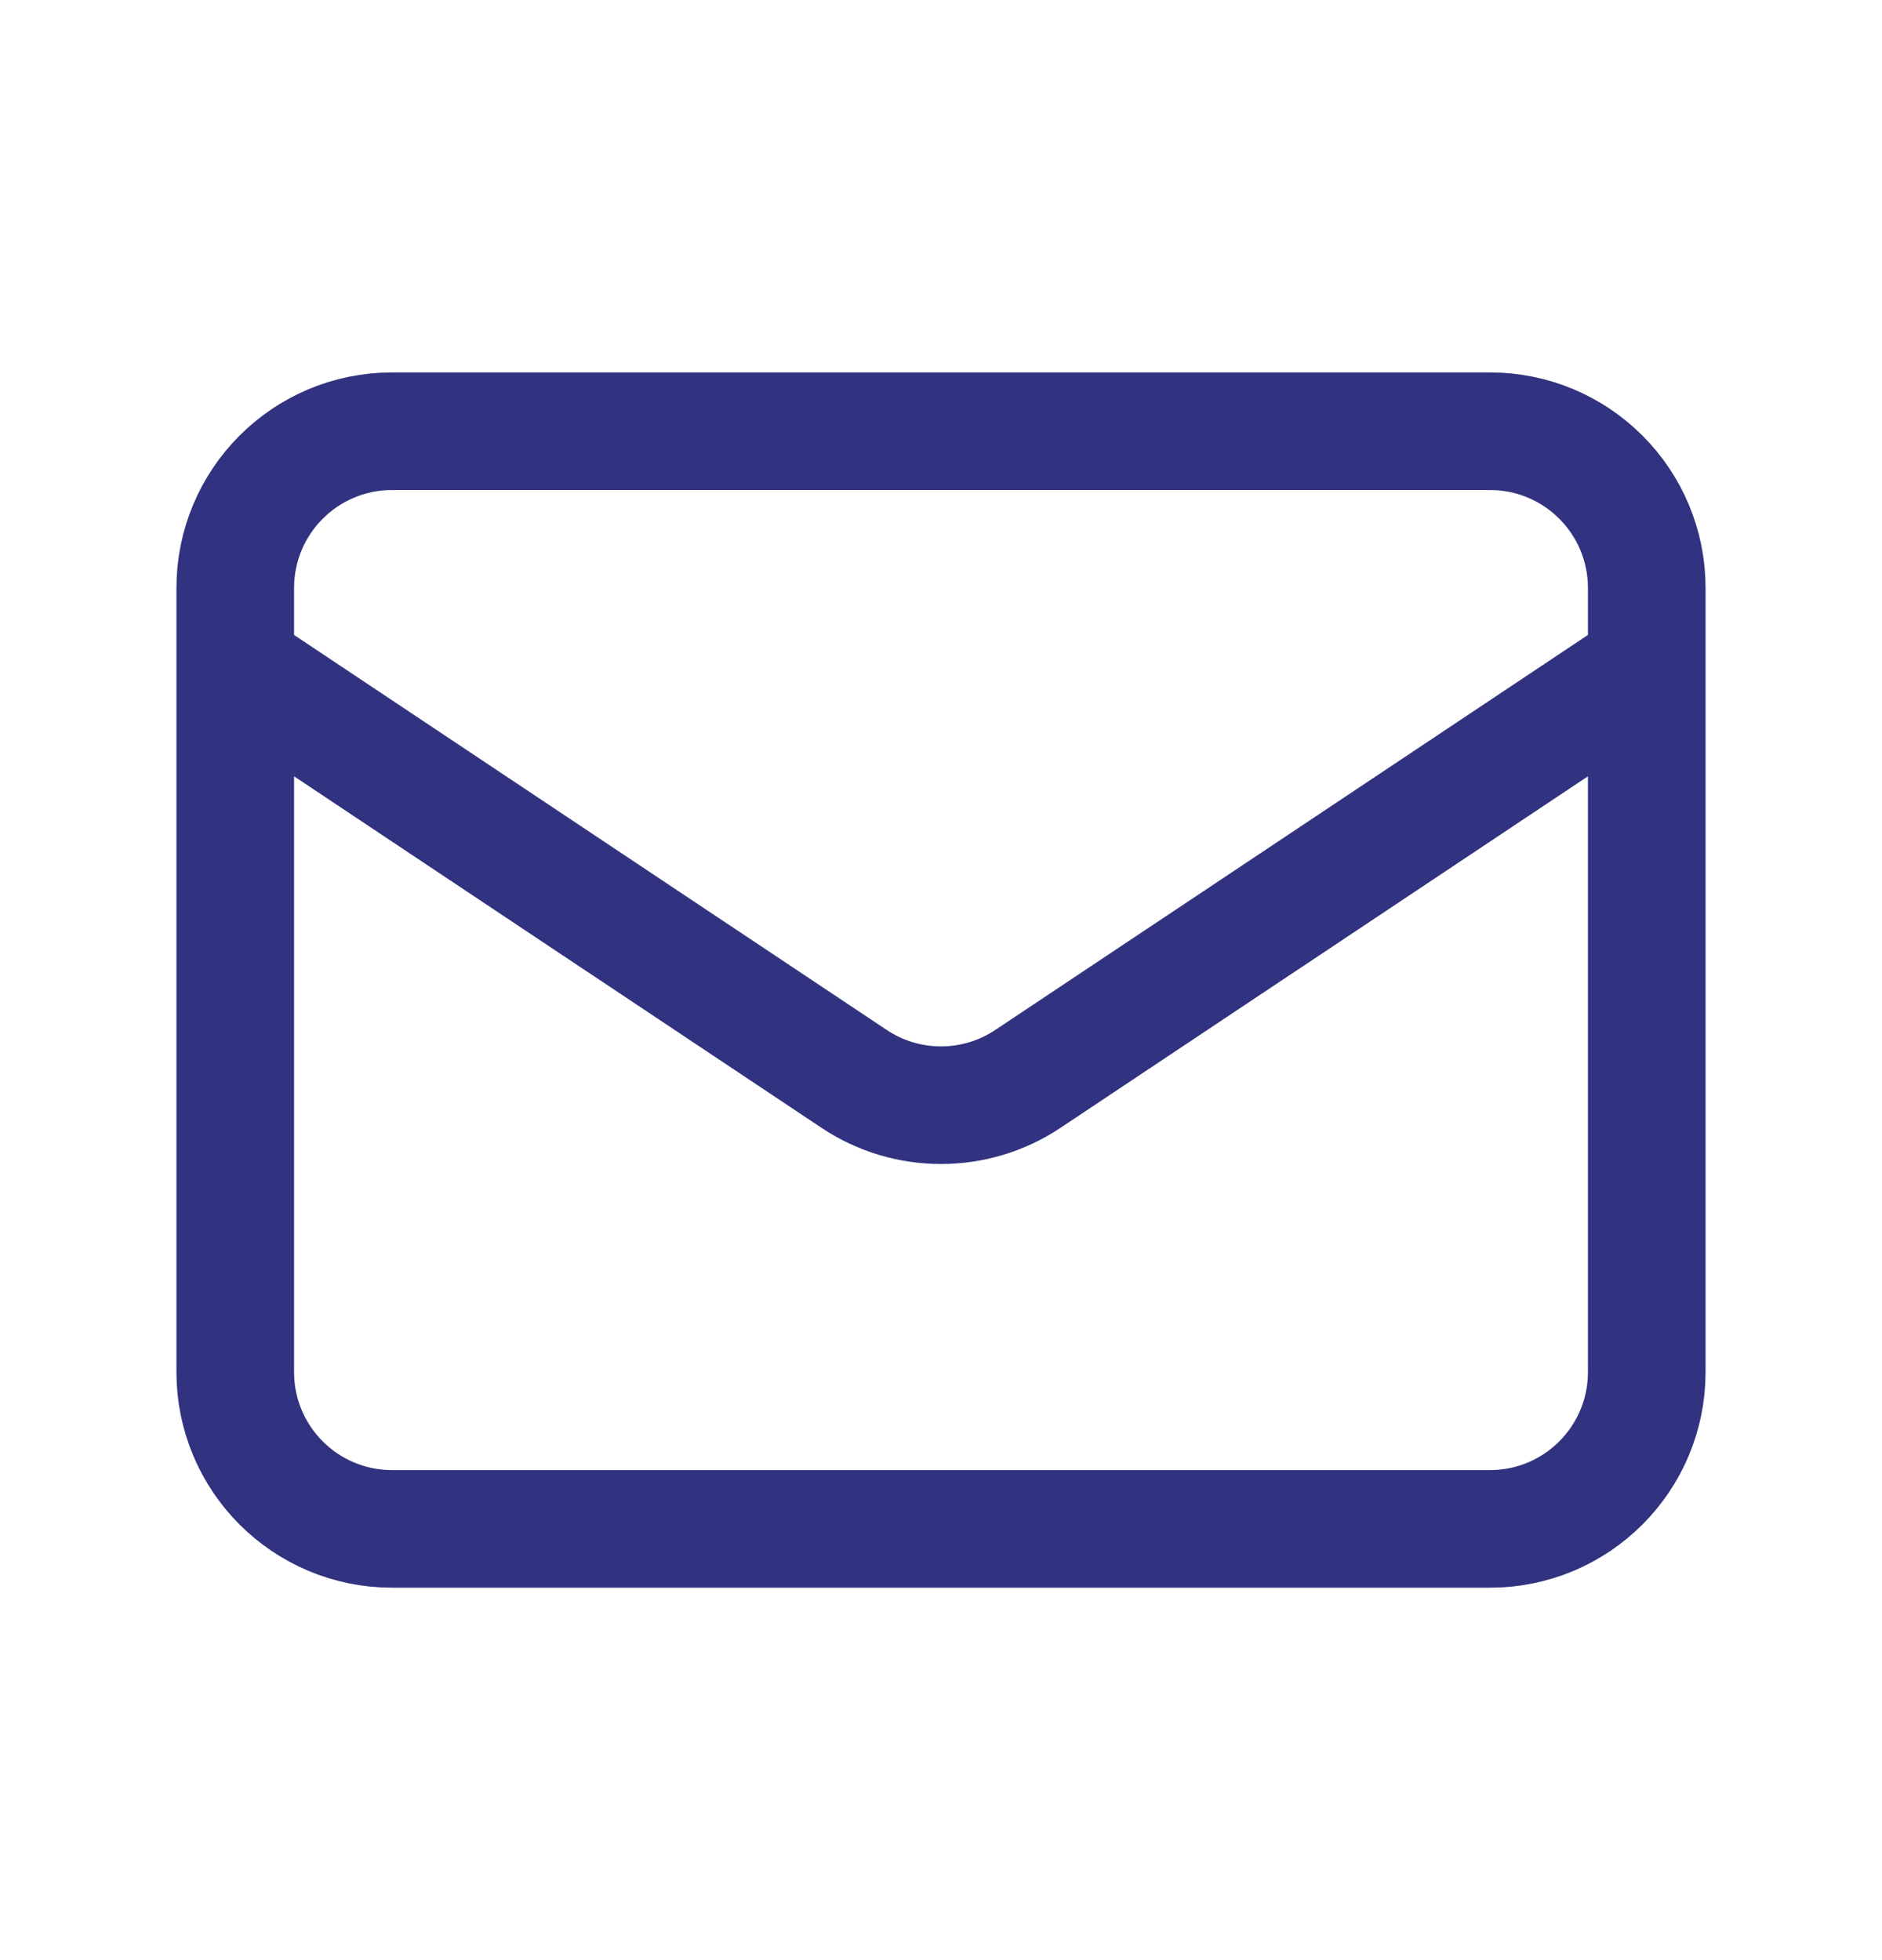 <svg width="24" height="25" viewBox="0 0 24 25" fill="none" xmlns="http://www.w3.org/2000/svg">
<path d="M3 8.5L10.891 13.76C11.562 14.208 12.438 14.208 13.109 13.76L21 8.5M5 19.5H19C20.105 19.5 21 18.605 21 17.5V7.5C21 6.395 20.105 5.5 19 5.5H5C3.895 5.5 3 6.395 3 7.5V17.5C3 18.605 3.895 19.5 5 19.5Z" stroke="#313280" stroke-width="1.5" stroke-linecap="round" stroke-linejoin="round"/>
</svg>
